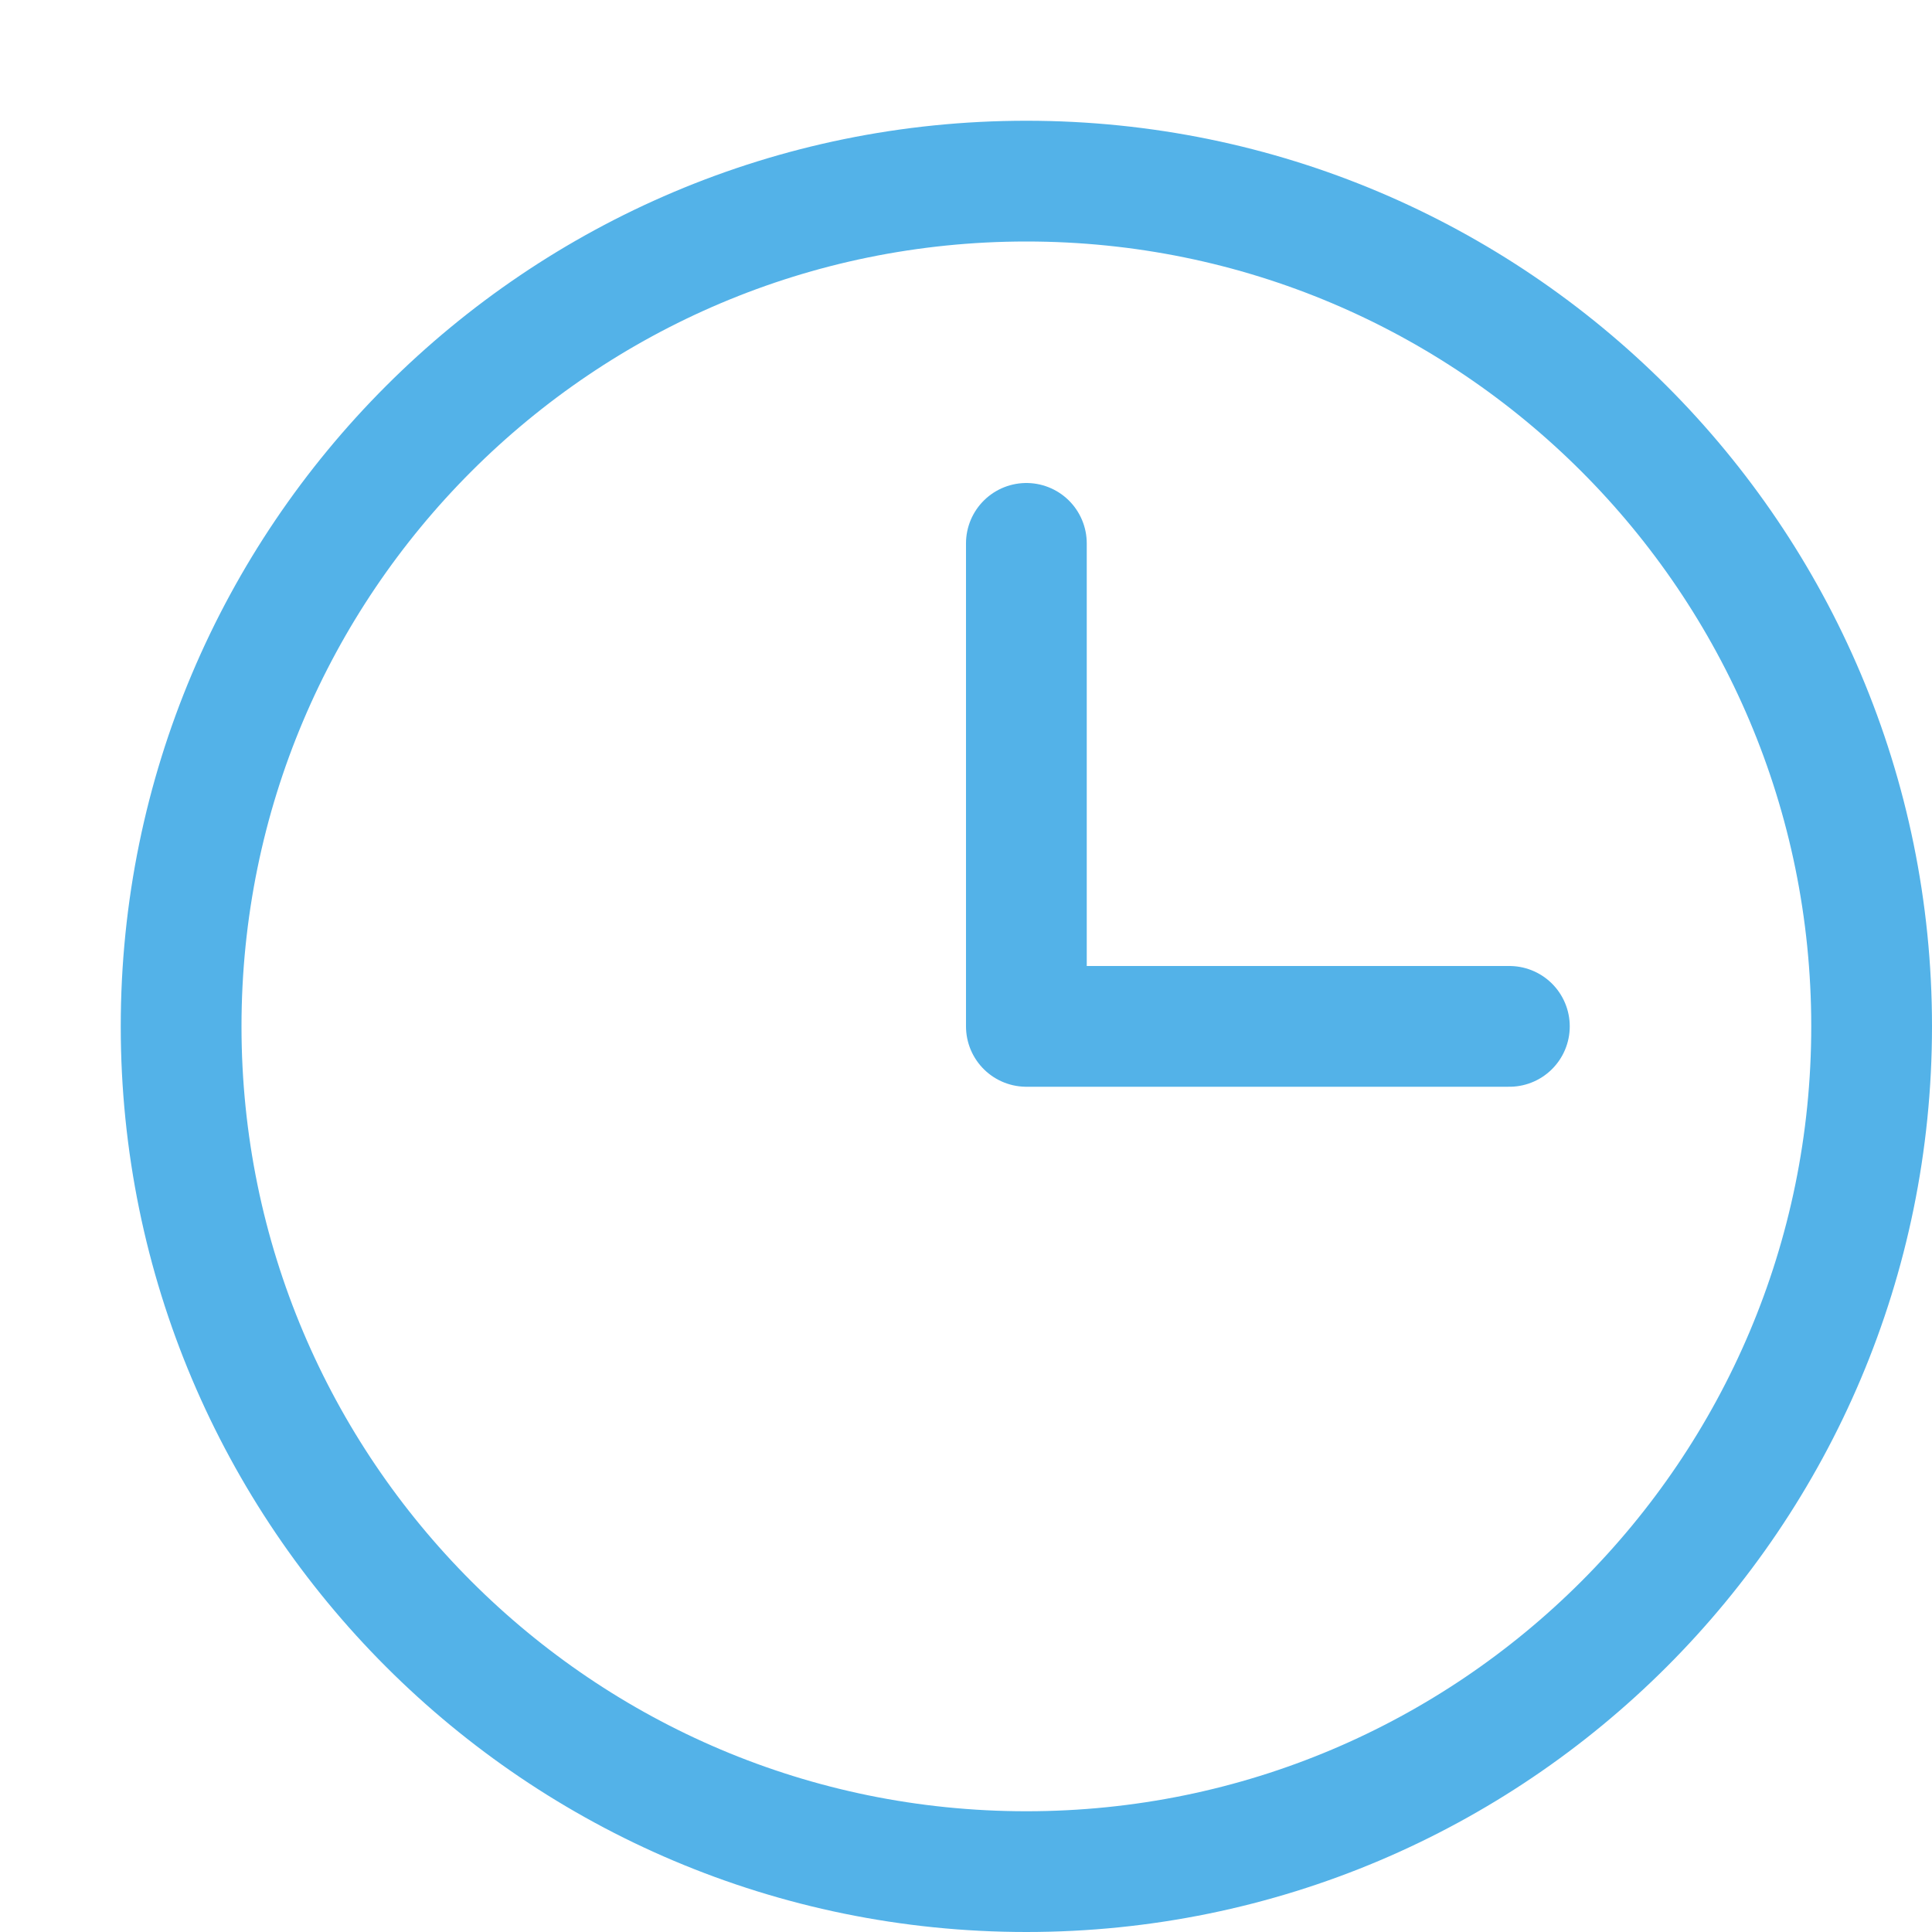 <svg width="16" height="16" viewBox="0 0 16 16" fill="none" xmlns="http://www.w3.org/2000/svg">
<path d="M8.5 15.5C12.366 15.5 15.5 12.366 15.5 8.5C15.5 4.634 12.366 1.5 8.5 1.5C4.634 1.5 1.5 4.634 1.5 8.5C1.5 12.366 4.634 15.5 8.5 15.5Z" stroke="#53B2E8" stroke-miterlimit="10" stroke-linecap="round" stroke-linejoin="round"/>
<path d="M8.5 4.5V8.5H12.5" stroke="#53B2E8" stroke-miterlimit="10" stroke-linecap="round" stroke-linejoin="round"/>
</svg>
